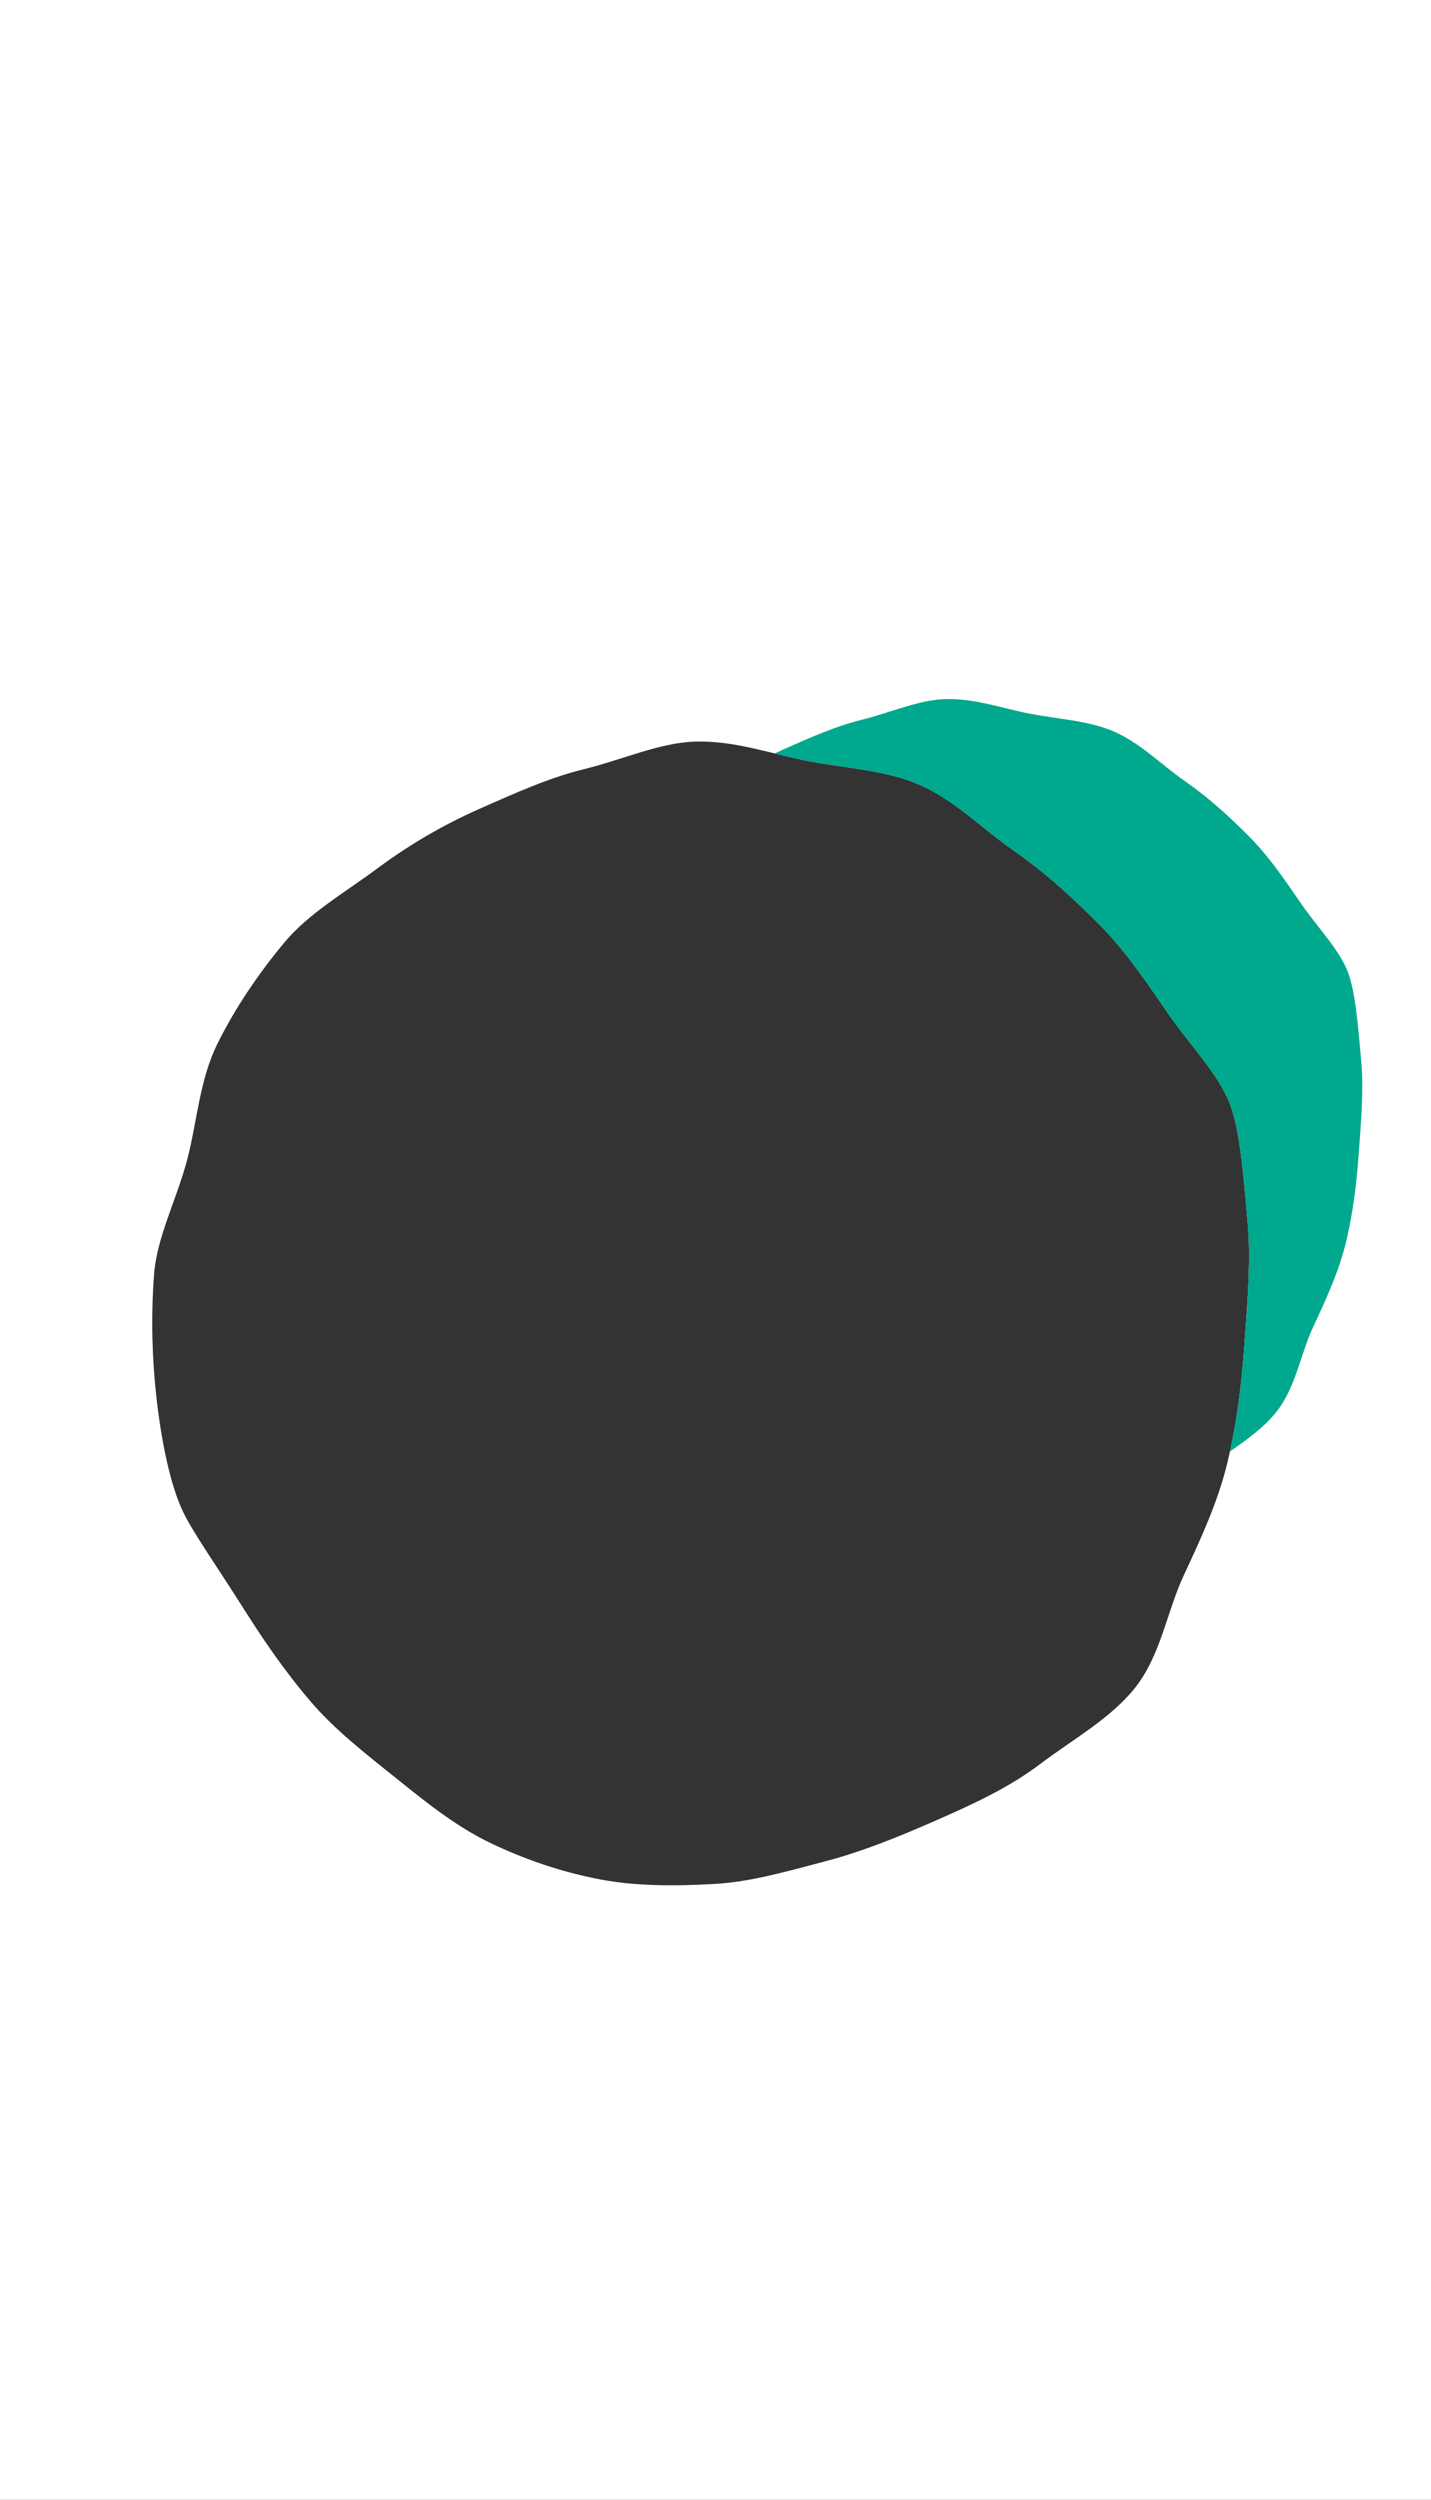 <?xml version="1.0" encoding="UTF-8"?> <svg xmlns="http://www.w3.org/2000/svg" xmlns:xlink="http://www.w3.org/1999/xlink" viewBox="0 0 356.26 622.12"><rect x="0" y="0" width="356.26" height="622.12" fill="#333333" stroke="none"/> <style>.st20{fill:#fff}.st186{fill:#1d1d1b}.st187{fill:#ed6ea7}.st192{fill:#1d1d1b;stroke:#1d1d1b;stroke-width:.331}</style> <g id="Слой_3"> <defs> <path id="SVGID_135_" d="M502.04 3.31h285.39v134.14H502.04z"></path> </defs> <clipPath id="SVGID_2_"> <use xlink:href="#SVGID_135_" overflow="visible"></use> </clipPath> <g clip-path="url(#SVGID_2_)"> <defs> <path id="SVGID_137_" d="M494.64-370.43h272.53v502.79H494.64z"></path> </defs> <clipPath id="SVGID_4_"> <use xlink:href="#SVGID_137_" overflow="visible"></use> </clipPath> <g clip-path="url(#SVGID_4_)"> <path class="st186" d="M272.5 78.54c.24.21.44.68.44 1.18 0 .53-.3 1.1-.65 1.1-.15 0-.3-.06-.41-.21-.65-.8-1.75-1.57-2.96-1.57-2.07 0-4.09 1.63-4.09 4.77 0 2.31 1.6 5.06 4.77 5.06 1.72 0 2.61-.77 3.29-1.78.24-.06.5.15.53.41-1.01 2.19-3.23 3.02-4.94 3.02-1.57 0-3.02-.5-4.06-1.51-1.04-1.01-1.72-2.46-1.72-4.38 0-3.2 2.25-6.6 7.16-6.6.68.01 1.84.16 2.64.51zM276.38 81.62c0-1.15 0-1.3-.8-1.83l-.27-.18c-.12-.12-.12-.44.03-.53.68-.24 2.25-1.01 2.99-1.45.15.03.24.09.24.21v1.72c0 .15.03.24.09.27 1.04-.86 2.16-1.78 3.26-1.78.74 0 1.33.47 1.33 1.18 0 .98-.8 1.36-1.27 1.36-.3 0-.44-.09-.65-.21-.44-.3-.89-.47-1.3-.47-.47 0-.83.27-1.07.59-.3.41-.38 1.27-.38 2.28v4.03c0 2.13.06 2.49 1.18 2.58l1.07.09c.21.15.15.65-.06.74-1.39-.06-2.25-.09-3.29-.09-1.07 0-1.95.03-2.72.09-.21-.09-.27-.59-.06-.74l.56-.09c1.1-.18 1.13-.44 1.13-2.58v-5.19h-.01zM288.24 85.77c0 2.04.5 3.4 2.75 3.4.8 0 1.75-.33 2.4-.89.38-.36.59-.8.59-1.72V81.7c0-1.92-.21-1.98-1.1-2.34l-.39-.15c-.21-.12-.21-.53.03-.65 1.18-.03 2.81-.24 3.46-.53.15.03.24.09.27.21-.06.56-.09 1.48-.09 2.58v4.97c0 2.34.09 3.23.92 3.23.35 0 .74-.06 1.15-.15.18.15.21.74-.03.86-1.15.24-2.87.53-3.88 1.09-.15 0-.3-.09-.36-.21V89.4c0-.27-.09-.41-.27-.41-.89.56-2.34 1.54-4.09 1.54-2.61 0-3.58-1.3-3.58-3.7v-4.94c0-1.86 0-2.13-.89-2.52l-.35-.15c-.18-.15-.15-.56.06-.65 1.36-.03 2.52-.3 3.17-.53.18.03.27.09.3.21-.06.5-.09 1.13-.09 2.58v4.94h.02zM302.54 82.54c-.77 0-.8.06-.8.8 0 2.99 1.75 5.54 4.91 5.54.98 0 1.81-.3 2.72-1.45.3-.09.5.09.53.35-.98 2.01-3.11 2.75-4.65 2.75-1.93 0-3.44-.83-4.29-1.95-.89-1.15-1.24-2.55-1.24-3.85 0-3.64 2.4-6.69 5.95-6.69 2.55 0 4.2 1.75 4.2 3.52 0 .42-.06.65-.12.77-.09.18-.5.21-1.75.21h-5.46zm1.83-.89c2.19 0 2.84-.12 3.08-.3.09-.06.18-.18.18-.56 0-.83-.56-1.86-2.28-1.86-1.75 0-3.26 1.6-3.29 2.58 0 .06 0 .15.21.15h2.1v-.01zM315.21 86.8c0 2.13.06 2.43 1.12 2.58l.71.09c.21.15.15.65-.06.74-.98-.06-1.84-.09-2.87-.09-1.07 0-1.95.03-2.84.09-.21-.09-.27-.59-.06-.74l.68-.09c1.1-.15 1.13-.44 1.13-2.58V73.42c0-1.75-.03-1.92-.92-2.46l-.3-.18c-.15-.09-.15-.5 0-.59.74-.24 2.13-.68 3.2-1.24.12 0 .24.06.3.18-.03.89-.09 2.37-.09 3.67v14zM323.05 79.7c-.5 0-.53.09-.53.71v5.54c0 1.72.21 3.29 2.16 3.29.3 0 .56-.06.8-.15.26-.09.65-.41.74-.41.24 0 .36.33.3.5-.53.62-1.6 1.36-3.11 1.36-2.55 0-3.08-1.42-3.08-3.2v-6.78c0-.8-.03-.86-.62-.86h-.83c-.18-.12-.21-.44-.09-.62.86-.27 1.6-.65 1.9-.92.38-.36.95-1.15 1.24-1.75.15-.06.5-.06.62.15v1.33c0 .53.03.56.53.56h3.29c.36.27.3 1.07.03 1.24h-3.35v.01zM327.52 96.22c0-.8.53-1.18 1.18-1.18h.56c.48 0 .77-.21.98-.53.86-1.33 1.45-2.58 1.72-3.29.09-.24.3-.86.3-1.27 0-.59-.12-.95-.5-2.04l-2.31-6.34c-.5-1.39-.71-2.1-1.75-2.31l-.74-.15c-.18-.15-.15-.65.09-.74a40.518 40.518 0 005.39 0c.24.09.27.59.06.74l-.74.15c-.41.09-.65.18-.65.38 0 .36.68 2.28.86 2.78l.95 2.72c.18.47.74 2.04.86 2.1.09-.06.56-.98 1.1-2.19l1.01-2.34c.65-1.54 1.04-2.63 1.04-2.96 0-.21-.18-.41-.71-.5l-.92-.15c-.21-.15-.18-.65.06-.74.95.06 1.84.09 2.61.09.74 0 1.42-.03 2.25-.09.24.12.27.56.06.74l-.5.09c-.98.18-1.51 1.04-2.52 3.14l-1.66 3.4c-.98 1.98-3.4 7.13-4.86 10.36-.5 1.13-1.21 1.39-1.9 1.39-.87.01-1.32-.52-1.32-1.26z"></path> <path class="st187" d="M346.11 79.85c-.62 0-.62.06-.62.92v5.83c0 2.19.12 2.52 1.15 2.63l1.15.12c.21.21.18.74-.06.86-1.33-.06-2.49-.09-3.88-.09-.98 0-1.99.03-3.2.09-.24-.12-.27-.65-.06-.86l.65-.09c1.01-.15 1.13-.47 1.13-2.66v-5.86c0-.8-.03-.89-.53-.89h-1.07c-.24-.12-.3-.5-.09-.68l1.27-.65c.21-.12.41-.3.41-.65v-.53c0-1.27.12-2.72.62-4.23.77-2.34 2.75-4.15 5.54-4.15 2.04 0 3.37.92 3.37 2.16 0 .83-.74 1.42-1.45 1.42-.44 0-.68-.18-.86-.41-.95-1.36-1.6-1.95-2.31-1.95-1.01 0-1.81 2.01-1.81 6.45v.89c0 .89.03.95.65.95h3.11c.12.09.18.27.18.47 0 .5-.18.77-.41.92h-2.88v-.01z"></path> <path class="st187" d="M351.32 82.24c0-1.33 0-1.69-.74-2.13l-.36-.21c-.09-.12-.09-.53.03-.68 1.27-.41 2.84-1.06 3.73-1.6.18 0 .35.09.41.27-.03.56-.06 1.06-.06 1.33 0 .21.12.36.3.36.92-.65 1.9-1.54 2.9-1.54 1.04 0 1.63.68 1.63 1.45 0 1.15-.86 1.72-1.66 1.72-.3 0-.56-.09-.8-.24-.74-.5-1.24-.56-1.42-.56-.68 0-.86.68-.86 2.13v4.06c0 2.19.12 2.52 1.15 2.63l1.15.12c.21.21.18.74-.06.86-1.78-.06-2.78-.09-3.88-.09-.98 0-1.95.03-3.08.09-.24-.12-.27-.65-.06-.86l.53-.09c1.01-.15 1.12-.47 1.12-2.66v-4.36h.03zM278.28 111.85c-.09 1.72.35 2.61 1.42 2.61.5 0 .92-.33 1.01-.33.15 0 .35.33.27.59-.59.83-2.04 1.3-2.96 1.3-.74 0-1.57-.21-2.13-.83-.21-.21-.33-.36-.47-.36-.15 0-.36.15-.8.41-.56.35-1.45.77-2.52.77-2.01 0-3.02-1.39-3.02-2.87 0-1.07.41-2.04 2.46-2.75 1.03-.35 2.16-.77 3.26-1.18.59-.21.68-.47.68-.77l.03-.77c.06-1.51-.35-2.81-1.81-2.81-.83 0-1.45.44-1.57 1.3-.06.56-.24.86-.56 1.07-.41.27-1.24.53-1.9.53-.39 0-.56-.21-.56-.47 0-.35.18-.98 1.15-1.9.92-.86 3.05-1.86 4.56-1.86 2.34 0 3.79 1.1 3.67 3.7l-.21 4.62zm-2.9-1c0-.33-.09-.5-.24-.5-.24 0-.77.15-1.3.36-.83.3-1.6.71-1.6 1.98 0 .77.53 1.72 1.66 1.72 1.07 0 1.39-.71 1.42-1.42l.06-2.14zM286.28 112.09c0 2.19.12 2.52 1.12 2.69l.44.06c.21.21.18.74-.06.86-1.04-.06-2.04-.09-3.14-.09-.95 0-1.95.03-3.2.09-.24-.12-.27-.65-.06-.86l.65-.09c1.01-.15 1.12-.47 1.12-2.66v-4.35c0-1.33 0-1.69-.74-2.13l-.35-.21c-.09-.12-.09-.53.03-.68 1.27-.35 2.9-1.06 3.85-1.6.21 0 .33.12.39.24-.06.56-.06 1.13-.06 1.36 0 .21.09.27.26.3 1.39-.77 2.22-1.48 4.06-1.48 2.4 0 3.52 1.66 3.52 3.97v4.59c0 2.19.12 2.52 1.13 2.66l.68.09c.21.21.18.74-.06.86-1.24-.06-2.25-.09-3.35-.09-.98 0-1.98.03-3.02.09-.24-.12-.27-.65-.06-.86l.44-.06c1.01-.18 1.13-.5 1.13-2.69V108c0-1.51-.59-2.69-2.37-2.69-.92 0-1.66.47-1.95.92-.39.53-.41.8-.41 1.9v3.96h.01zM309.37 110.79c0 2.69.21 3.61.71 3.61.32 0 .8-.09 1.24-.27.24.18.3.89-.03 1.06-1.51.15-3.61.65-4.68 1.12a.466.466 0 01-.35-.33l.06-.44c.03-.44.03-.68-.03-.83l-.15-.03c-.89.65-1.98 1.33-3.4 1.33-3.37 0-5.48-2.72-5.48-5.68 0-4.26 3.4-6.81 7.1-6.81.77 0 1.33.09 1.72.21.12-.03.18-.15.18-.47v-3.88c0-1.98-.03-2.19-.68-2.58l-.41-.27c-.18-.12-.21-.59 0-.68 1.15-.33 2.69-.95 3.88-1.42.18-.03.35.09.41.24-.06 1.18-.09 3.02-.09 4.29v11.83zm-3.11-3.64c0-.59-.09-1.01-.39-1.42-.41-.56-1.06-1.01-1.98-1.01-2.01 0-3.29 1.98-3.29 4.47 0 3.05 1.6 5.06 3.7 5.06.71 0 1.51-.38 1.75-.65.15-.15.21-.41.21-.83v-5.62z"></path> <path class="st186" d="M313.95 106.88c-.44-1.1-.71-2.04-1.78-2.19l-.59-.09c-.18-.24-.15-.65.09-.74.74.06 1.77.09 2.78.09.8 0 1.39-.03 2.4-.09.21.12.24.59.03.74l-.35.06c-.92.15-.95.3-.65 1.19.68 2.04 1.54 4.11 2.22 5.65.27.59.39.86.47.95.12-.09.33-.5.56-1.12.38-1.01 1.39-3.58 1.69-4.35.41-1.04.53-1.66.53-1.84 0-.27-.18-.38-.53-.44l-.68-.09c-.18-.21-.15-.62.06-.74.92.06 1.66.09 2.22.09.74 0 1.24-.03 2.07-.09.21.12.24.56.06.74l-.45.06c-1.04.15-1.3.92-2.16 2.58-.41.8-2.25 5.09-2.72 6.31-.3.74-.59 1.42-.98 2.43-.06.09-.18.12-.3.12-.15 0-.3-.03-.38-.12-.24-.83-.68-1.98-1.13-3.08l-2.48-6.03zM327.99 108.03c-.77 0-.8.06-.8.8 0 2.99 1.75 5.54 4.91 5.54.98 0 1.81-.3 2.72-1.45.3-.09.5.09.53.35-.98 2.01-3.11 2.75-4.65 2.75-1.92 0-3.43-.83-4.29-1.95-.89-1.15-1.24-2.55-1.24-3.85 0-3.64 2.4-6.69 5.95-6.69 2.55 0 4.2 1.75 4.2 3.52 0 .42-.06.65-.12.77-.09.18-.5.21-1.75.21h-5.46zm1.83-.88c2.19 0 2.84-.12 3.08-.3.09-.06.18-.18.18-.56 0-.83-.56-1.86-2.28-1.86-1.75 0-3.26 1.6-3.29 2.58 0 .06 0 .15.21.15h2.1v-.01zM349.07 104.6c.33.15.26 1.15-.18 1.21h-2.13c.06.5.06 1.01.06 1.51 0 2.04-1.21 4.71-4.97 4.71-.53 0-.95-.06-1.3-.09-.35.21-1.3.77-1.3 1.63 0 .68.68 1.24 2.07 1.24 1.01 0 2.22-.09 3.52-.09 1.66 0 4.15.3 4.15 3.26 0 3.23-3.52 5.59-7.37 5.59-3.64 0-4.91-1.95-4.91-3.43 0-.47.12-.86.33-1.1.5-.53 1.33-1.3 2.01-1.98.27-.27.5-.53.24-.71-1.15-.3-2.16-1.3-2.16-2.34 0-.15.12-.27.44-.5.5-.33 1.06-.83 1.57-1.36.15-.18.3-.41.3-.56-1.01-.53-2.22-1.69-2.22-3.58 0-2.55 2.19-4.47 4.82-4.47 1.12 0 2.16.3 2.84.59.95.42 1.15.47 1.81.47h2.38zm-6.19 11.96c-.95 0-2.13.06-2.55.33-.71.44-1.42 1.36-1.42 2.49 0 1.6 1.27 2.93 3.97 2.93 2.64 0 4.38-1.48 4.38-3.17 0-1.81-1.24-2.58-3.37-2.58h-1.01zm1.83-8.47c0-2.01-.83-3.7-2.63-3.7-1.42 0-2.49 1.3-2.49 3.32 0 2.1 1.27 3.46 2.69 3.46 1.61 0 2.43-1.27 2.43-3.08zM356.08 109.48c.44-.15.47-.41.5-.86l.03-1.36c.03-1.1-.33-2.58-2.16-2.58-.83 0-1.84.41-1.9 1.33-.03.47-.06.83-.3 1.01-.44.35-1.24.56-1.69.56-.27 0-.41-.15-.41-.41 0-1.54 3.35-3.64 5.51-3.64 2.13 0 3.17 1.24 3.08 3.46l-.18 5.15c-.06 1.36.21 2.57 1.36 2.57.3 0 .56-.09.74-.18.15-.09.3-.21.39-.21.12 0 .21.18.21.38 0 .15-1.04 1.3-2.49 1.3-.71 0-1.42-.27-1.92-.92-.12-.18-.3-.41-.47-.41-.21 0-.56.27-1.15.59-.65.36-1.3.74-2.13.74-.86 0-1.57-.24-2.07-.68-.56-.5-.92-1.24-.92-2.07 0-1.15.56-1.84 2.46-2.52l3.51-1.25zm-1.83 5.21c.59 0 1.51-.44 1.81-.74.36-.35.38-.77.38-1.39l.06-1.75c0-.33-.12-.38-.3-.38s-.68.12-1.21.3c-1.75.59-2.61 1.04-2.61 2.19 0 .5.36 1.77 1.87 1.77z"></path> <path class="st20" d="M235.22 96.08c-2.37.45-5.21-1.76-11.83 7.95-2.09 3.08-8.65 4.67-1.37 13.55 6.69 8.15 13.69-1.39 13.69-1.39s8.21 9.42 14.1 1.17c7.06-9.89-.13-10.1-1.89-13.13-5.19-8.92-7.68-8.04-12.7-8.15"></path> <path class="st186" d="M235.22 95.08c-5.06.64-7.27 1.96-10.63 6.27-1.84 2.36-5.78 5.08-5.97 8.35-.24 4.13 1.87 7.26 4.66 10.2 3.93 4.15 9.63.95 12.43-2.72-.2.27 3.22 2.75 3.44 2.9 2.71 1.85 5.67 2.12 8.5.49 3.5-2.01 5.34-7.01 5.27-10.88-.06-3.29-3.32-4.09-4.98-6.41-3.89-5.43-5.78-8.1-12.72-8.2-.14 0-.16 1.98 0 1.99 3.52.05 6.1.14 8.79 2.66 1.82 1.71 2.58 4.27 4.27 6.01.98 1 2.16 1.74 3.2 2.67 4.37 3.9-3.94 11.52-8.31 11.29-2.8-.15-5.66-2.49-7.46-4.49.76.85-5.87 4.37-6.42 4.53-5.69 1.71-12.94-7.51-8.61-11.99 2.74-2.83 4.95-6.18 7.91-8.77 2.1-1.83 4.12-1.58 6.63-1.9.23-.04.07-2 0-2z"></path> <path d="M233.05 110.75c.74-.9 2.73 1.16 2.73 1.16s2.03-2.08 2.63-1.43c.88.95-1.81 2.51-1.81 2.51s.01 2.68-.81 2.81c-.83.15-.93-2.8-.93-2.8s-2.56-1.37-1.81-2.25h0z" fill="#1d1d1b" stroke="#1d1d1b" stroke-width=".447" stroke-linecap="round"></path> <path class="st186" d="M213.83 119.8c.67-1.61 2.85-2.59 4.3-3.3 2.69-1.32 5.67-1.98 8.63-2.28.12-.01.05-1.11 0-1.11-3.23.33-6.31 1.14-9.23 2.58-1.31.64-3.13 1.61-3.73 3.05-.12.28.1.9.03 1.06zM258.37 118.75c-.62-1.46-2.42-2.35-3.73-3.05-2.83-1.51-6.05-2.26-9.22-2.58-.05 0-.12 1.1 0 1.11 3.01.31 5.87 1.04 8.62 2.29 1.46.66 3.64 1.72 4.3 3.3-.06-.15.16-.77.03-1.07zM212.8 116.01c.93-1.5 3.22-2.12 4.79-2.61 2.85-.89 5.88-1.07 8.84-.92.07 0 .1-1.1 0-1.11-3.26-.16-6.42.17-9.53 1.14-1.4.44-3.3 1.11-4.12 2.43-.17.25.09.96.02 1.07zM260.04 114.79c-.84-1.35-2.72-1.94-4.12-2.43-3.04-1.07-6.34-1.3-9.53-1.14-.1.01-.07 1.11 0 1.11 3.01-.15 5.93.13 8.84.92 1.55.43 3.88 1.14 4.79 2.61-.08-.12.18-.82.02-1.07z"></path> <path class="st192" d="M231.24 104.08c0 1.11-.42 2-.92 2s-.91-.89-.91-2c0-1.1.41-2 .91-2 .5-.01.92.89.92 2zM241.21 104.08c0 1.11-.41 2-.91 2s-.91-.89-.91-2c0-1.09.41-1.99.91-1.99s.91.9.91 1.99z"></path> <path class="st20" d="M235.62 95.75c-7.08-6.08-25.59-22.95-29.15-27.56-2.47-3.2-7.11-13.95-2.84-18.5 1.24-1.33 6.99-8.18 14.8-4.27 10.82 5.4 13.9 12.87 17.32 22.83"></path> <path class="st186" d="M235.62 94.76c-5.66-4.9-11.19-9.95-16.67-15.06-5.3-4.94-11.51-9.88-14.73-16.49-2.57-5.29-2.73-10.73 1.68-14.77 3.69-3.38 8.02-3.74 12.53-2.02 9.71 3.69 14.14 13.75 17.29 22.79-.11-.31.24-1.37.05-1.91-3.65-10.48-9.43-22.21-21.76-24.05-6.05-.9-12.42 5.75-12.2 11.54.29 7.67 3.56 13.56 8.83 18.91 7.94 8.06 16.43 15.66 24.98 23.05-.22-.2.4-1.64 0-1.99zM236.01 96.74c.15 0 .15-1.99 0-1.99s-.15 1.99 0 1.99z"></path> <path class="st20" d="M235.42 95.67c7.07-6.08 25.59-22.95 29.14-27.56 2.47-3.21 7.12-13.95 2.85-18.5-1.24-1.33-6.99-8.17-14.8-4.28-10.82 5.42-13.89 14.82-17.31 24.78"></path> <path class="st186" d="M235.42 96.66c8.14-7.04 16.09-14.33 23.77-21.86 5.09-4.98 9.67-10.63 9.96-18.17.26-6.85-3.21-11.49-10.15-13.34-6.47-1.73-13.29 5.39-16.68 9.94-3.46 4.63-5.21 10.53-7.06 15.92-.19.54.16 1.61.05 1.91 3.19-9.3 6.62-17.82 15.08-23.52 3.92-2.64 7.84-2.95 12.07-1.04 6.1 2.76 7.2 8.59 5.09 14.82-2.36 6.98-8.77 11.96-13.94 16.86-5.94 5.63-12 11.13-18.19 16.49-.4.35.23 1.8 0 1.99zM235.03 96.65c.15 0 .15-1.99 0-1.99-.15.01-.15 1.99 0 1.99z"></path> <path class="st187" d="M207.69 52.01c-10.06 6.57 25.03 38.67 28.01 38.67 3 0 37.68-30.96 26.84-39.81-13.8-11.28-27.3 28.7-27.3 28.7.01 0-11.2-39.21-27.55-27.56z"></path> </g> </g> <g> <path class="st20" d="M0 0v622.12h356.26V0H0zm309.81 334.57c-.69 9.59-1.83 19.53-4.29 29.64-2.32 9.55-6.47 18.55-10.82 27.86-4.17 8.93-5.72 19.93-12.14 28-6.05 7.6-15.42 12.76-23.79 19.08-7.63 5.76-16.59 9.9-26.39 14.18-9.37 4.1-18.01 7.54-26.58 9.8-9.88 2.61-18.96 5.22-27.81 5.72-10.11.58-19.7.56-28.51-1.11-9.77-1.85-18.92-5.04-27.17-8.97-8.86-4.23-16.36-10.35-23.56-16.12-7.69-6.16-15.33-12.11-21.23-18.98-6.7-7.8-12.19-15.92-16.75-23.14-6.65-10.53-12.61-18.96-15.12-24.13-3.13-6.43-5.47-17.26-6.79-29.38-.97-8.88-1.3-19.23-.51-29.82.7-9.43 5.69-18.76 8.28-28.7 2.44-9.33 3.02-19.73 7.54-28.83 4.29-8.65 10-17.13 16.52-24.99 6.09-7.35 14.91-12.37 23.23-18.54 7.57-5.61 15.79-10.56 25.42-14.83 9.07-4.02 17.48-7.79 26.08-9.9 9.59-2.35 18.66-6.55 27.61-6.85 9.73-.32 19.12 3.09 28.01 4.81 9.44 1.82 19.39 2.25 27.78 5.88 8.79 3.8 15.78 11.03 23.3 16.25 7.92 5.49 14.82 11.81 21.21 18.21 6.97 6.99 12.13 14.76 17.11 22 5.89 8.55 12.94 15.57 15.8 23.15 2.43 6.44 3.33 17.24 4.41 29.84.77 9.02-.07 19.11-.84 29.87z"></path> </g> <g> <path d="M338.92 264.49c-.82-9.49-1.5-17.63-3.32-22.48-2.15-5.71-7.47-11-11.9-17.44-3.75-5.45-7.64-11.31-12.89-16.57-4.81-4.83-10.02-9.58-15.98-13.72-5.67-3.93-10.94-9.38-17.55-12.24-6.32-2.73-13.82-3.06-20.92-4.43-6.7-1.29-13.77-3.87-21.1-3.62-6.73.22-13.57 3.38-20.79 5.16-6.48 1.59-12.81 4.43-19.65 7.46-.67.3-1.32.6-1.97.91 2.77.68 5.49 1.35 8.18 1.87 9.44 1.82 19.39 2.25 27.78 5.88 8.79 3.8 15.78 11.03 23.3 16.25 7.92 5.49 14.82 11.81 21.21 18.21 6.97 6.99 12.13 14.76 17.11 22 5.89 8.55 12.94 15.57 15.8 23.15 2.43 6.44 3.33 17.24 4.41 29.84.77 9.01-.06 19.09-.84 29.85-.62 8.65-1.62 17.58-3.61 26.67 4.33-3.01 8.52-6.02 11.57-9.86 4.84-6.08 6-14.37 9.14-21.09 3.27-7.01 6.4-13.79 8.15-20.98 1.85-7.62 2.71-15.1 3.23-22.33.59-8.11 1.22-15.71.64-22.49z" fill="#00a98e"></path> </g> </g> </svg> 